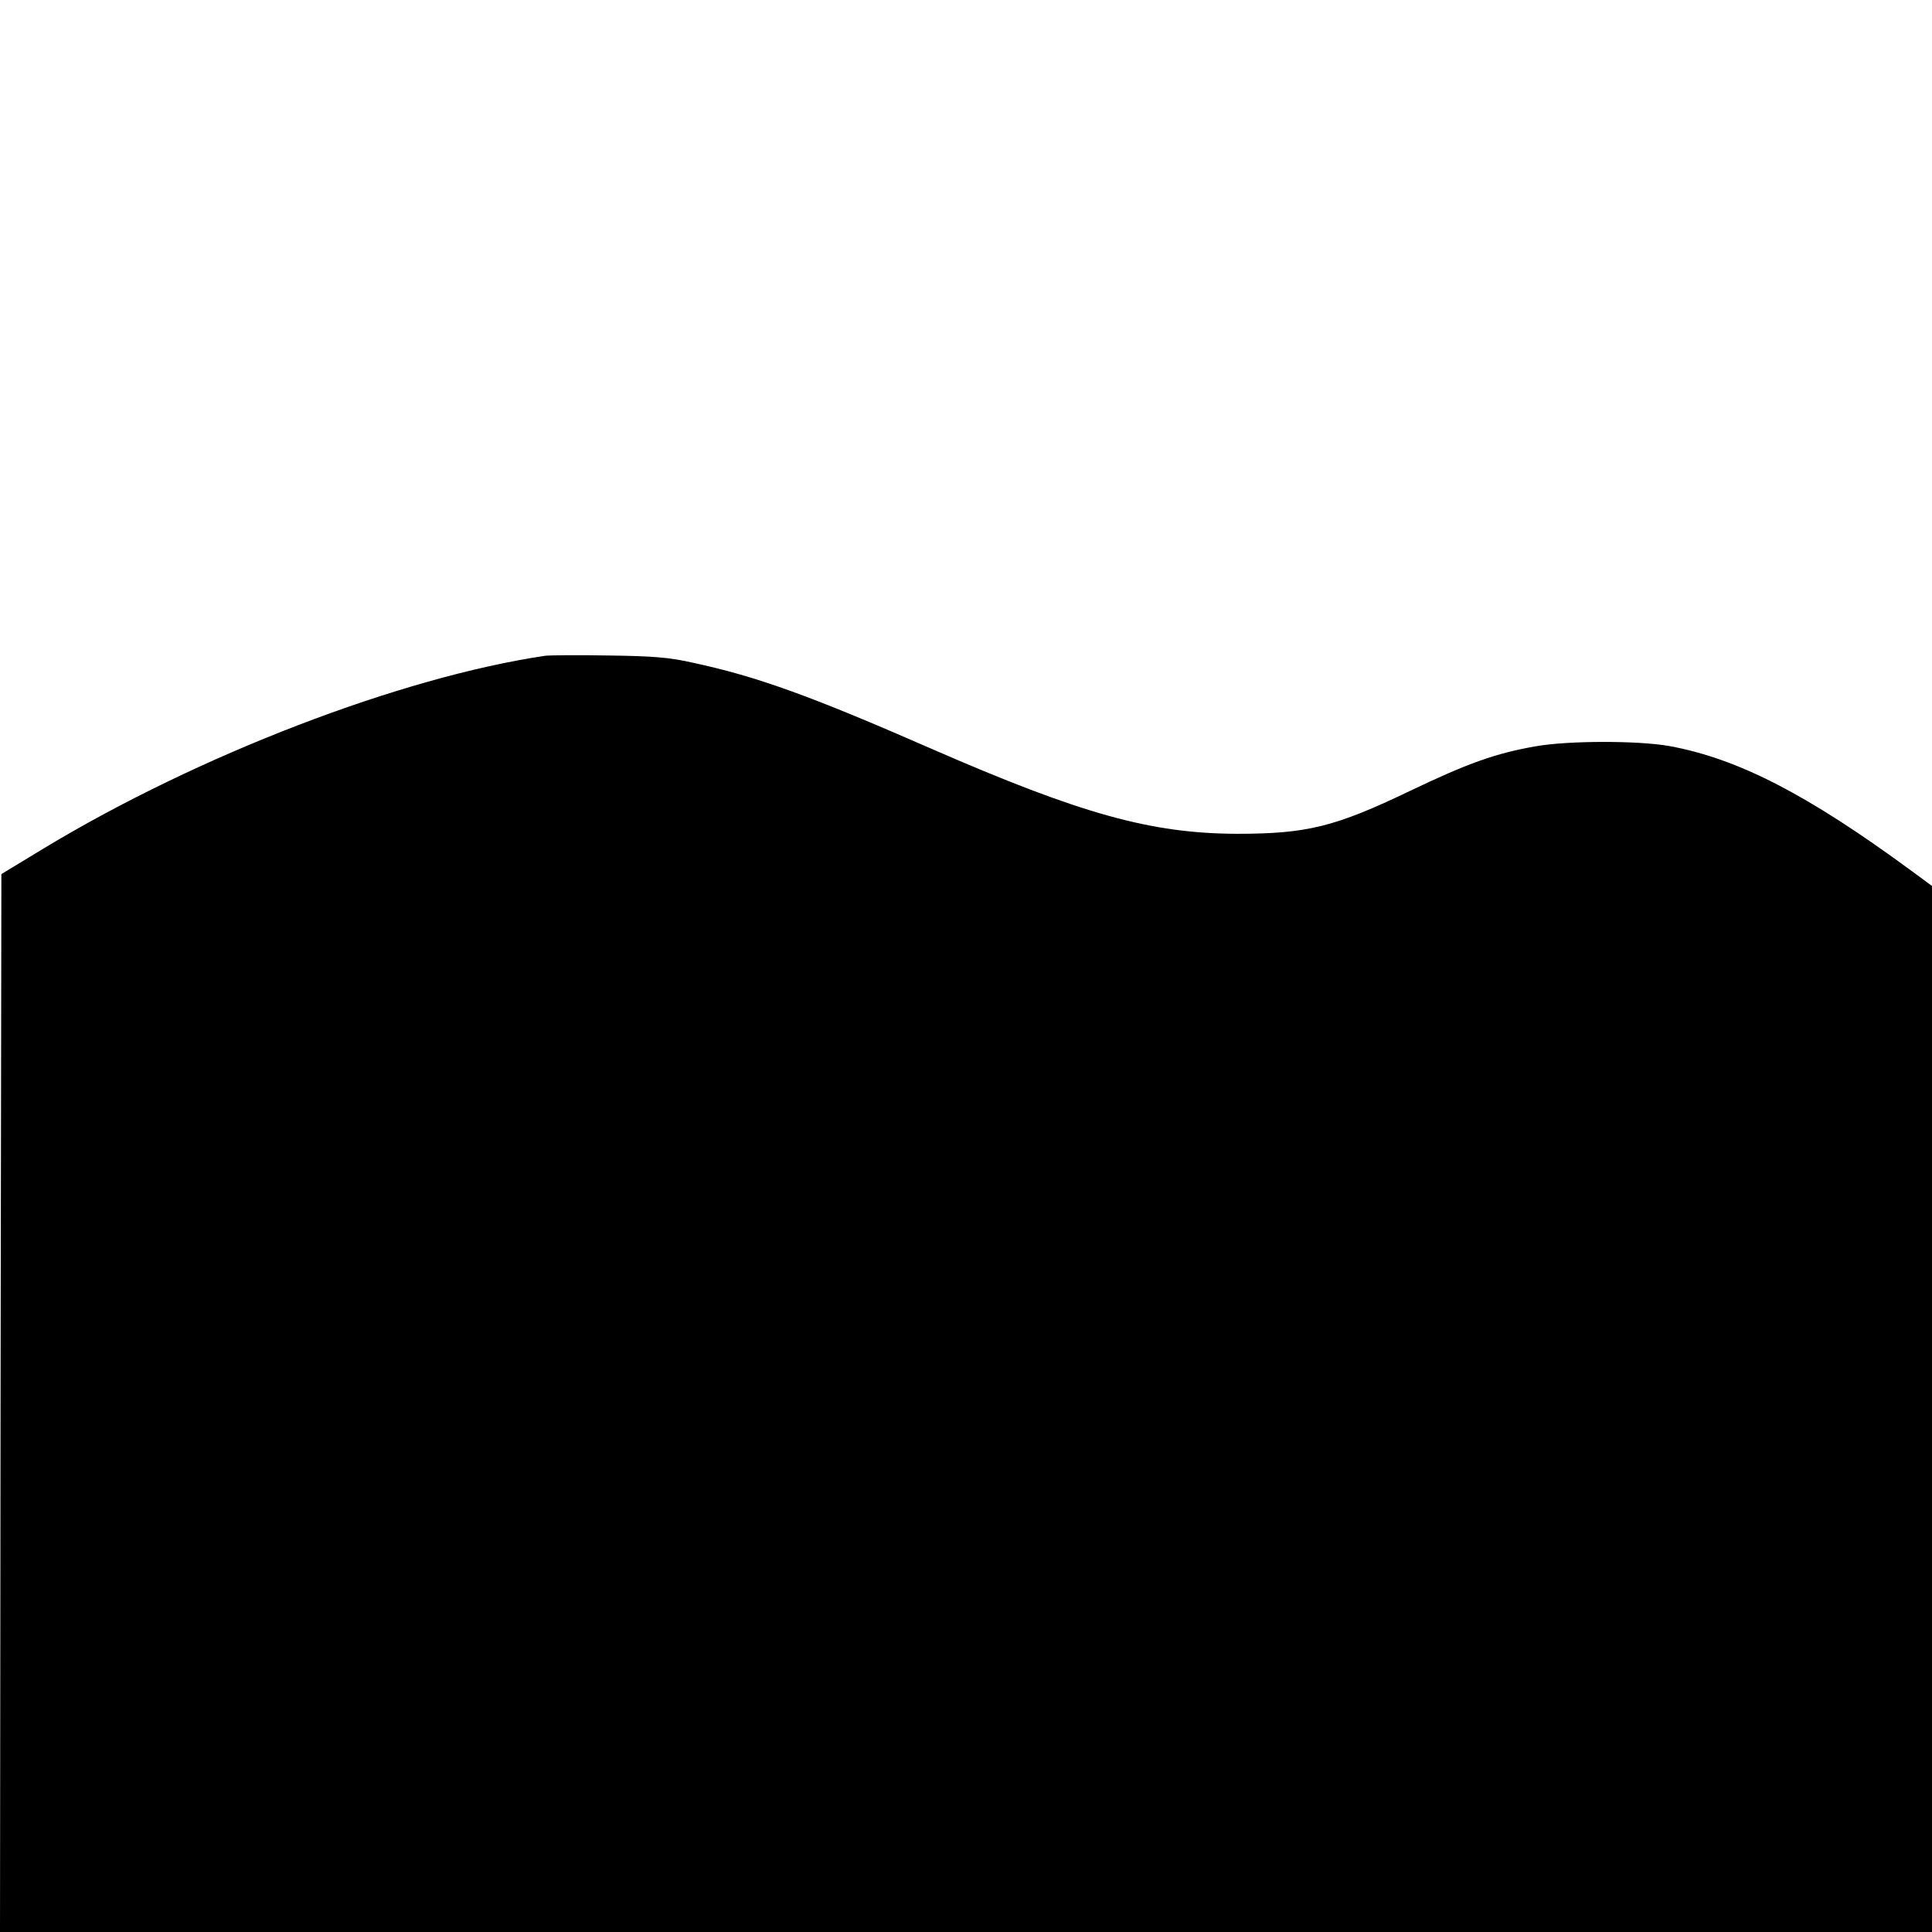 <?xml version="1.0" standalone="no"?>
<!DOCTYPE svg PUBLIC "-//W3C//DTD SVG 20010904//EN"
 "http://www.w3.org/TR/2001/REC-SVG-20010904/DTD/svg10.dtd">
<svg version="1.0" xmlns="http://www.w3.org/2000/svg"
 width="700pt" height="700pt" viewBox="0 0 700 700"
 preserveAspectRatio="xMidYMid meet">
<g transform="translate(0,700) scale(0.1,-0.1)"
fill="#000000" stroke="none">
<path d="M1975 4624 c-524 -78 -1257 -360 -1815 -697 l-155 -94 -3 -1917 -2
-1916 3500 0 3500 0 0 1895 0 1895 -72 53 c-378 278 -629 408 -880 454 -113
20 -366 20 -484 -1 -143 -25 -243 -60 -454 -161 -273 -131 -374 -156 -628
-156 -311 1 -564 71 -1107 308 -441 193 -635 263 -870 313 -80 18 -141 23
-300 25 -110 2 -213 1 -230 -1z"/>
</g>
</svg>
